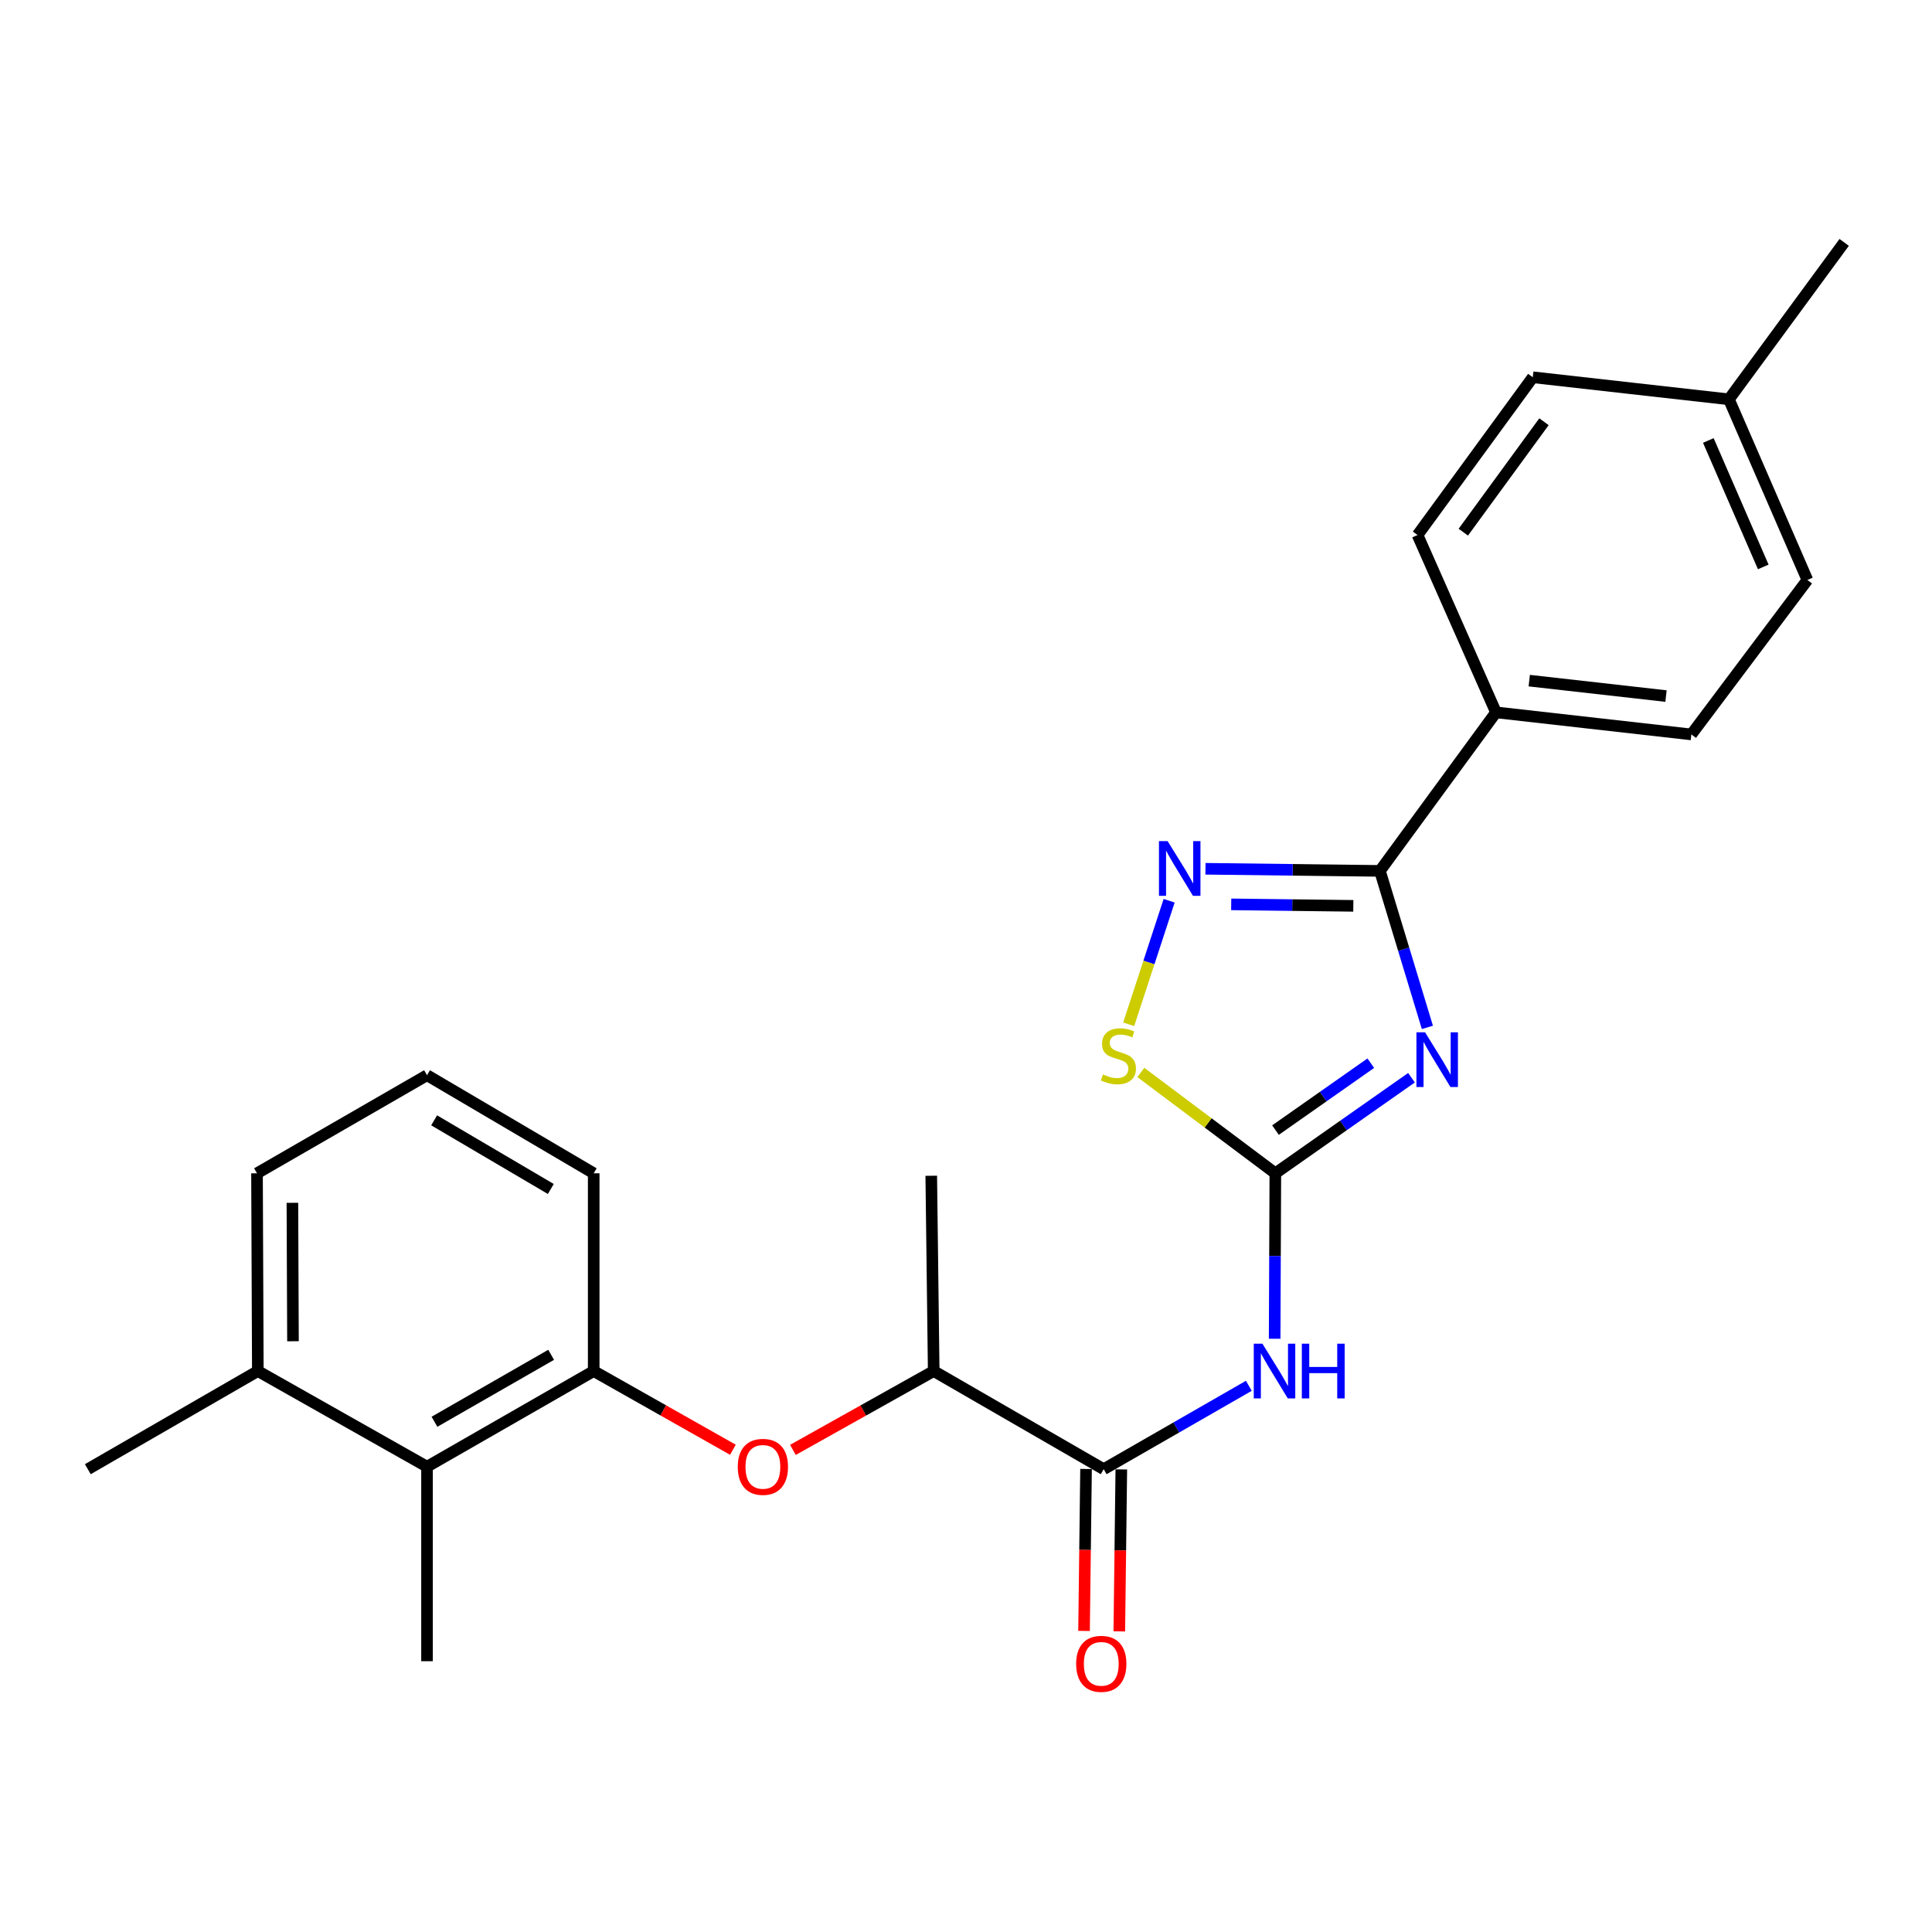<?xml version='1.0' encoding='iso-8859-1'?>
<svg version='1.1' baseProfile='full'
              xmlns='http://www.w3.org/2000/svg'
                      xmlns:rdkit='http://www.rdkit.org/xml'
                      xmlns:xlink='http://www.w3.org/1999/xlink'
                  xml:space='preserve'
width='1000px' height='1000px' viewBox='0 0 1000 1000'>
<!-- END OF HEADER -->
<rect style='opacity:1.0;fill:#FFFFFF;stroke:none' width='1000' height='1000' x='0' y='0'> </rect>
<path class='bond-0' d='M 730.583,557.824 L 695.348,582.559' style='fill:none;fill-rule:evenodd;stroke:#0000FF;stroke-width:6px;stroke-linecap:butt;stroke-linejoin:miter;stroke-opacity:1' />
<path class='bond-0' d='M 695.348,582.559 L 660.113,607.295' style='fill:none;fill-rule:evenodd;stroke:#000000;stroke-width:6px;stroke-linecap:butt;stroke-linejoin:miter;stroke-opacity:1' />
<path class='bond-0' d='M 709.522,550.302 L 684.858,567.617' style='fill:none;fill-rule:evenodd;stroke:#0000FF;stroke-width:6px;stroke-linecap:butt;stroke-linejoin:miter;stroke-opacity:1' />
<path class='bond-0' d='M 684.858,567.617 L 660.193,584.932' style='fill:none;fill-rule:evenodd;stroke:#000000;stroke-width:6px;stroke-linecap:butt;stroke-linejoin:miter;stroke-opacity:1' />
<path class='bond-1' d='M 738.812,531.775 L 726.528,491.274' style='fill:none;fill-rule:evenodd;stroke:#0000FF;stroke-width:6px;stroke-linecap:butt;stroke-linejoin:miter;stroke-opacity:1' />
<path class='bond-1' d='M 726.528,491.274 L 714.244,450.773' style='fill:none;fill-rule:evenodd;stroke:#000000;stroke-width:6px;stroke-linecap:butt;stroke-linejoin:miter;stroke-opacity:1' />
<path class='bond-3' d='M 660.113,607.295 L 659.935,650.116' style='fill:none;fill-rule:evenodd;stroke:#000000;stroke-width:6px;stroke-linecap:butt;stroke-linejoin:miter;stroke-opacity:1' />
<path class='bond-3' d='M 659.935,650.116 L 659.756,692.936' style='fill:none;fill-rule:evenodd;stroke:#0000FF;stroke-width:6px;stroke-linecap:butt;stroke-linejoin:miter;stroke-opacity:1' />
<path class='bond-4' d='M 660.113,607.295 L 625.31,581.202' style='fill:none;fill-rule:evenodd;stroke:#000000;stroke-width:6px;stroke-linecap:butt;stroke-linejoin:miter;stroke-opacity:1' />
<path class='bond-4' d='M 625.31,581.202 L 590.508,555.109' style='fill:none;fill-rule:evenodd;stroke:#CCCC00;stroke-width:6px;stroke-linecap:butt;stroke-linejoin:miter;stroke-opacity:1' />
<path class='bond-2' d='M 714.244,450.773 L 669.096,450.225' style='fill:none;fill-rule:evenodd;stroke:#000000;stroke-width:6px;stroke-linecap:butt;stroke-linejoin:miter;stroke-opacity:1' />
<path class='bond-2' d='M 669.096,450.225 L 623.947,449.677' style='fill:none;fill-rule:evenodd;stroke:#0000FF;stroke-width:6px;stroke-linecap:butt;stroke-linejoin:miter;stroke-opacity:1' />
<path class='bond-2' d='M 700.478,468.864 L 668.874,468.48' style='fill:none;fill-rule:evenodd;stroke:#000000;stroke-width:6px;stroke-linecap:butt;stroke-linejoin:miter;stroke-opacity:1' />
<path class='bond-2' d='M 668.874,468.48 L 637.27,468.097' style='fill:none;fill-rule:evenodd;stroke:#0000FF;stroke-width:6px;stroke-linecap:butt;stroke-linejoin:miter;stroke-opacity:1' />
<path class='bond-9' d='M 714.244,450.773 L 774.32,368.718' style='fill:none;fill-rule:evenodd;stroke:#000000;stroke-width:6px;stroke-linecap:butt;stroke-linejoin:miter;stroke-opacity:1' />
<path class='bond-25' d='M 605.145,466.224 L 594.675,498.196' style='fill:none;fill-rule:evenodd;stroke:#0000FF;stroke-width:6px;stroke-linecap:butt;stroke-linejoin:miter;stroke-opacity:1' />
<path class='bond-25' d='M 594.675,498.196 L 584.205,530.169' style='fill:none;fill-rule:evenodd;stroke:#CCCC00;stroke-width:6px;stroke-linecap:butt;stroke-linejoin:miter;stroke-opacity:1' />
<path class='bond-5' d='M 646.397,717.289 L 608.83,738.869' style='fill:none;fill-rule:evenodd;stroke:#0000FF;stroke-width:6px;stroke-linecap:butt;stroke-linejoin:miter;stroke-opacity:1' />
<path class='bond-5' d='M 608.83,738.869 L 571.263,760.45' style='fill:none;fill-rule:evenodd;stroke:#000000;stroke-width:6px;stroke-linecap:butt;stroke-linejoin:miter;stroke-opacity:1' />
<path class='bond-10' d='M 571.263,760.45 L 483.285,709.655' style='fill:none;fill-rule:evenodd;stroke:#000000;stroke-width:6px;stroke-linecap:butt;stroke-linejoin:miter;stroke-opacity:1' />
<path class='bond-11' d='M 562.135,760.337 L 561.615,802.251' style='fill:none;fill-rule:evenodd;stroke:#000000;stroke-width:6px;stroke-linecap:butt;stroke-linejoin:miter;stroke-opacity:1' />
<path class='bond-11' d='M 561.615,802.251 L 561.096,844.166' style='fill:none;fill-rule:evenodd;stroke:#FF0000;stroke-width:6px;stroke-linecap:butt;stroke-linejoin:miter;stroke-opacity:1' />
<path class='bond-11' d='M 580.39,760.563 L 579.871,802.478' style='fill:none;fill-rule:evenodd;stroke:#000000;stroke-width:6px;stroke-linecap:butt;stroke-linejoin:miter;stroke-opacity:1' />
<path class='bond-11' d='M 579.871,802.478 L 579.352,844.392' style='fill:none;fill-rule:evenodd;stroke:#FF0000;stroke-width:6px;stroke-linecap:butt;stroke-linejoin:miter;stroke-opacity:1' />
<path class='bond-6' d='M 307.299,709.655 L 343.327,730.023' style='fill:none;fill-rule:evenodd;stroke:#000000;stroke-width:6px;stroke-linecap:butt;stroke-linejoin:miter;stroke-opacity:1' />
<path class='bond-6' d='M 343.327,730.023 L 379.356,750.391' style='fill:none;fill-rule:evenodd;stroke:#FF0000;stroke-width:6px;stroke-linecap:butt;stroke-linejoin:miter;stroke-opacity:1' />
<path class='bond-8' d='M 307.299,709.655 L 221.025,759.162' style='fill:none;fill-rule:evenodd;stroke:#000000;stroke-width:6px;stroke-linecap:butt;stroke-linejoin:miter;stroke-opacity:1' />
<path class='bond-8' d='M 285.271,701.246 L 224.879,735.901' style='fill:none;fill-rule:evenodd;stroke:#000000;stroke-width:6px;stroke-linecap:butt;stroke-linejoin:miter;stroke-opacity:1' />
<path class='bond-18' d='M 307.299,709.655 L 307.299,607.295' style='fill:none;fill-rule:evenodd;stroke:#000000;stroke-width:6px;stroke-linecap:butt;stroke-linejoin:miter;stroke-opacity:1' />
<path class='bond-7' d='M 410.404,750.464 L 446.844,730.06' style='fill:none;fill-rule:evenodd;stroke:#FF0000;stroke-width:6px;stroke-linecap:butt;stroke-linejoin:miter;stroke-opacity:1' />
<path class='bond-7' d='M 446.844,730.06 L 483.285,709.655' style='fill:none;fill-rule:evenodd;stroke:#000000;stroke-width:6px;stroke-linecap:butt;stroke-linejoin:miter;stroke-opacity:1' />
<path class='bond-12' d='M 221.025,759.162 L 133.453,709.655' style='fill:none;fill-rule:evenodd;stroke:#000000;stroke-width:6px;stroke-linecap:butt;stroke-linejoin:miter;stroke-opacity:1' />
<path class='bond-20' d='M 221.025,759.162 L 221.025,859.838' style='fill:none;fill-rule:evenodd;stroke:#000000;stroke-width:6px;stroke-linecap:butt;stroke-linejoin:miter;stroke-opacity:1' />
<path class='bond-13' d='M 774.32,368.718 L 875.442,380.139' style='fill:none;fill-rule:evenodd;stroke:#000000;stroke-width:6px;stroke-linecap:butt;stroke-linejoin:miter;stroke-opacity:1' />
<path class='bond-13' d='M 791.537,352.29 L 862.323,360.284' style='fill:none;fill-rule:evenodd;stroke:#000000;stroke-width:6px;stroke-linecap:butt;stroke-linejoin:miter;stroke-opacity:1' />
<path class='bond-14' d='M 774.32,368.718 L 733.718,276.927' style='fill:none;fill-rule:evenodd;stroke:#000000;stroke-width:6px;stroke-linecap:butt;stroke-linejoin:miter;stroke-opacity:1' />
<path class='bond-22' d='M 483.285,709.655 L 482.017,608.573' style='fill:none;fill-rule:evenodd;stroke:#000000;stroke-width:6px;stroke-linecap:butt;stroke-linejoin:miter;stroke-opacity:1' />
<path class='bond-23' d='M 133.453,709.655 L 45.455,760.45' style='fill:none;fill-rule:evenodd;stroke:#000000;stroke-width:6px;stroke-linecap:butt;stroke-linejoin:miter;stroke-opacity:1' />
<path class='bond-27' d='M 133.453,709.655 L 133.027,607.295' style='fill:none;fill-rule:evenodd;stroke:#000000;stroke-width:6px;stroke-linecap:butt;stroke-linejoin:miter;stroke-opacity:1' />
<path class='bond-27' d='M 151.645,694.225 L 151.347,622.573' style='fill:none;fill-rule:evenodd;stroke:#000000;stroke-width:6px;stroke-linecap:butt;stroke-linejoin:miter;stroke-opacity:1' />
<path class='bond-16' d='M 875.442,380.139 L 935.497,300.194' style='fill:none;fill-rule:evenodd;stroke:#000000;stroke-width:6px;stroke-linecap:butt;stroke-linejoin:miter;stroke-opacity:1' />
<path class='bond-15' d='M 733.718,276.927 L 793.368,195.268' style='fill:none;fill-rule:evenodd;stroke:#000000;stroke-width:6px;stroke-linecap:butt;stroke-linejoin:miter;stroke-opacity:1' />
<path class='bond-15' d='M 757.408,275.447 L 799.163,218.286' style='fill:none;fill-rule:evenodd;stroke:#000000;stroke-width:6px;stroke-linecap:butt;stroke-linejoin:miter;stroke-opacity:1' />
<path class='bond-17' d='M 793.368,195.268 L 894.886,206.688' style='fill:none;fill-rule:evenodd;stroke:#000000;stroke-width:6px;stroke-linecap:butt;stroke-linejoin:miter;stroke-opacity:1' />
<path class='bond-26' d='M 935.497,300.194 L 894.886,206.688' style='fill:none;fill-rule:evenodd;stroke:#000000;stroke-width:6px;stroke-linecap:butt;stroke-linejoin:miter;stroke-opacity:1' />
<path class='bond-26' d='M 912.66,293.441 L 884.232,227.987' style='fill:none;fill-rule:evenodd;stroke:#000000;stroke-width:6px;stroke-linecap:butt;stroke-linejoin:miter;stroke-opacity:1' />
<path class='bond-24' d='M 894.886,206.688 L 954.545,125.466' style='fill:none;fill-rule:evenodd;stroke:#000000;stroke-width:6px;stroke-linecap:butt;stroke-linejoin:miter;stroke-opacity:1' />
<path class='bond-19' d='M 307.299,607.295 L 221.025,556.531' style='fill:none;fill-rule:evenodd;stroke:#000000;stroke-width:6px;stroke-linecap:butt;stroke-linejoin:miter;stroke-opacity:1' />
<path class='bond-19' d='M 285.099,615.415 L 224.707,579.88' style='fill:none;fill-rule:evenodd;stroke:#000000;stroke-width:6px;stroke-linecap:butt;stroke-linejoin:miter;stroke-opacity:1' />
<path class='bond-21' d='M 221.025,556.531 L 133.027,607.295' style='fill:none;fill-rule:evenodd;stroke:#000000;stroke-width:6px;stroke-linecap:butt;stroke-linejoin:miter;stroke-opacity:1' />
<path  class='atom-0' d='M 737.621 534.328
L 746.901 549.328
Q 747.821 550.808, 749.301 553.488
Q 750.781 556.168, 750.861 556.328
L 750.861 534.328
L 754.621 534.328
L 754.621 562.648
L 750.741 562.648
L 740.781 546.248
Q 739.621 544.328, 738.381 542.128
Q 737.181 539.928, 736.821 539.248
L 736.821 562.648
L 733.141 562.648
L 733.141 534.328
L 737.621 534.328
' fill='#0000FF'/>
<path  class='atom-3' d='M 604.356 435.355
L 613.636 450.355
Q 614.556 451.835, 616.036 454.515
Q 617.516 457.195, 617.596 457.355
L 617.596 435.355
L 621.356 435.355
L 621.356 463.675
L 617.476 463.675
L 607.516 447.275
Q 606.356 445.355, 605.116 443.155
Q 603.916 440.955, 603.556 440.275
L 603.556 463.675
L 599.876 463.675
L 599.876 435.355
L 604.356 435.355
' fill='#0000FF'/>
<path  class='atom-4' d='M 653.427 695.495
L 662.707 710.495
Q 663.627 711.975, 665.107 714.655
Q 666.587 717.335, 666.667 717.495
L 666.667 695.495
L 670.427 695.495
L 670.427 723.815
L 666.547 723.815
L 656.587 707.415
Q 655.427 705.495, 654.187 703.295
Q 652.987 701.095, 652.627 700.415
L 652.627 723.815
L 648.947 723.815
L 648.947 695.495
L 653.427 695.495
' fill='#0000FF'/>
<path  class='atom-4' d='M 673.827 695.495
L 677.667 695.495
L 677.667 707.535
L 692.147 707.535
L 692.147 695.495
L 695.987 695.495
L 695.987 723.815
L 692.147 723.815
L 692.147 710.735
L 677.667 710.735
L 677.667 723.815
L 673.827 723.815
L 673.827 695.495
' fill='#0000FF'/>
<path  class='atom-5' d='M 570.89 556.118
Q 571.21 556.238, 572.53 556.798
Q 573.85 557.358, 575.29 557.718
Q 576.77 558.038, 578.21 558.038
Q 580.89 558.038, 582.45 556.758
Q 584.01 555.438, 584.01 553.158
Q 584.01 551.598, 583.21 550.638
Q 582.45 549.678, 581.25 549.158
Q 580.05 548.638, 578.05 548.038
Q 575.53 547.278, 574.01 546.558
Q 572.53 545.838, 571.45 544.318
Q 570.41 542.798, 570.41 540.238
Q 570.41 536.678, 572.81 534.478
Q 575.25 532.278, 580.05 532.278
Q 583.33 532.278, 587.05 533.838
L 586.13 536.918
Q 582.73 535.518, 580.17 535.518
Q 577.41 535.518, 575.89 536.678
Q 574.37 537.798, 574.41 539.758
Q 574.41 541.278, 575.17 542.198
Q 575.97 543.118, 577.09 543.638
Q 578.25 544.158, 580.17 544.758
Q 582.73 545.558, 584.25 546.358
Q 585.77 547.158, 586.85 548.798
Q 587.97 550.398, 587.97 553.158
Q 587.97 557.078, 585.33 559.198
Q 582.73 561.278, 578.37 561.278
Q 575.85 561.278, 573.93 560.718
Q 572.05 560.198, 569.81 559.278
L 570.89 556.118
' fill='#CCCC00'/>
<path  class='atom-8' d='M 381.871 759.242
Q 381.871 752.442, 385.231 748.642
Q 388.591 744.842, 394.871 744.842
Q 401.151 744.842, 404.511 748.642
Q 407.871 752.442, 407.871 759.242
Q 407.871 766.122, 404.471 770.042
Q 401.071 773.922, 394.871 773.922
Q 388.631 773.922, 385.231 770.042
Q 381.871 766.162, 381.871 759.242
M 394.871 770.722
Q 399.191 770.722, 401.511 767.842
Q 403.871 764.922, 403.871 759.242
Q 403.871 753.682, 401.511 750.882
Q 399.191 748.042, 394.871 748.042
Q 390.551 748.042, 388.191 750.842
Q 385.871 753.642, 385.871 759.242
Q 385.871 764.962, 388.191 767.842
Q 390.551 770.722, 394.871 770.722
' fill='#FF0000'/>
<path  class='atom-12' d='M 557.015 861.196
Q 557.015 854.396, 560.375 850.596
Q 563.735 846.796, 570.015 846.796
Q 576.295 846.796, 579.655 850.596
Q 583.015 854.396, 583.015 861.196
Q 583.015 868.076, 579.615 871.996
Q 576.215 875.876, 570.015 875.876
Q 563.775 875.876, 560.375 871.996
Q 557.015 868.116, 557.015 861.196
M 570.015 872.676
Q 574.335 872.676, 576.655 869.796
Q 579.015 866.876, 579.015 861.196
Q 579.015 855.636, 576.655 852.836
Q 574.335 849.996, 570.015 849.996
Q 565.695 849.996, 563.335 852.796
Q 561.015 855.596, 561.015 861.196
Q 561.015 866.916, 563.335 869.796
Q 565.695 872.676, 570.015 872.676
' fill='#FF0000'/>
</svg>
